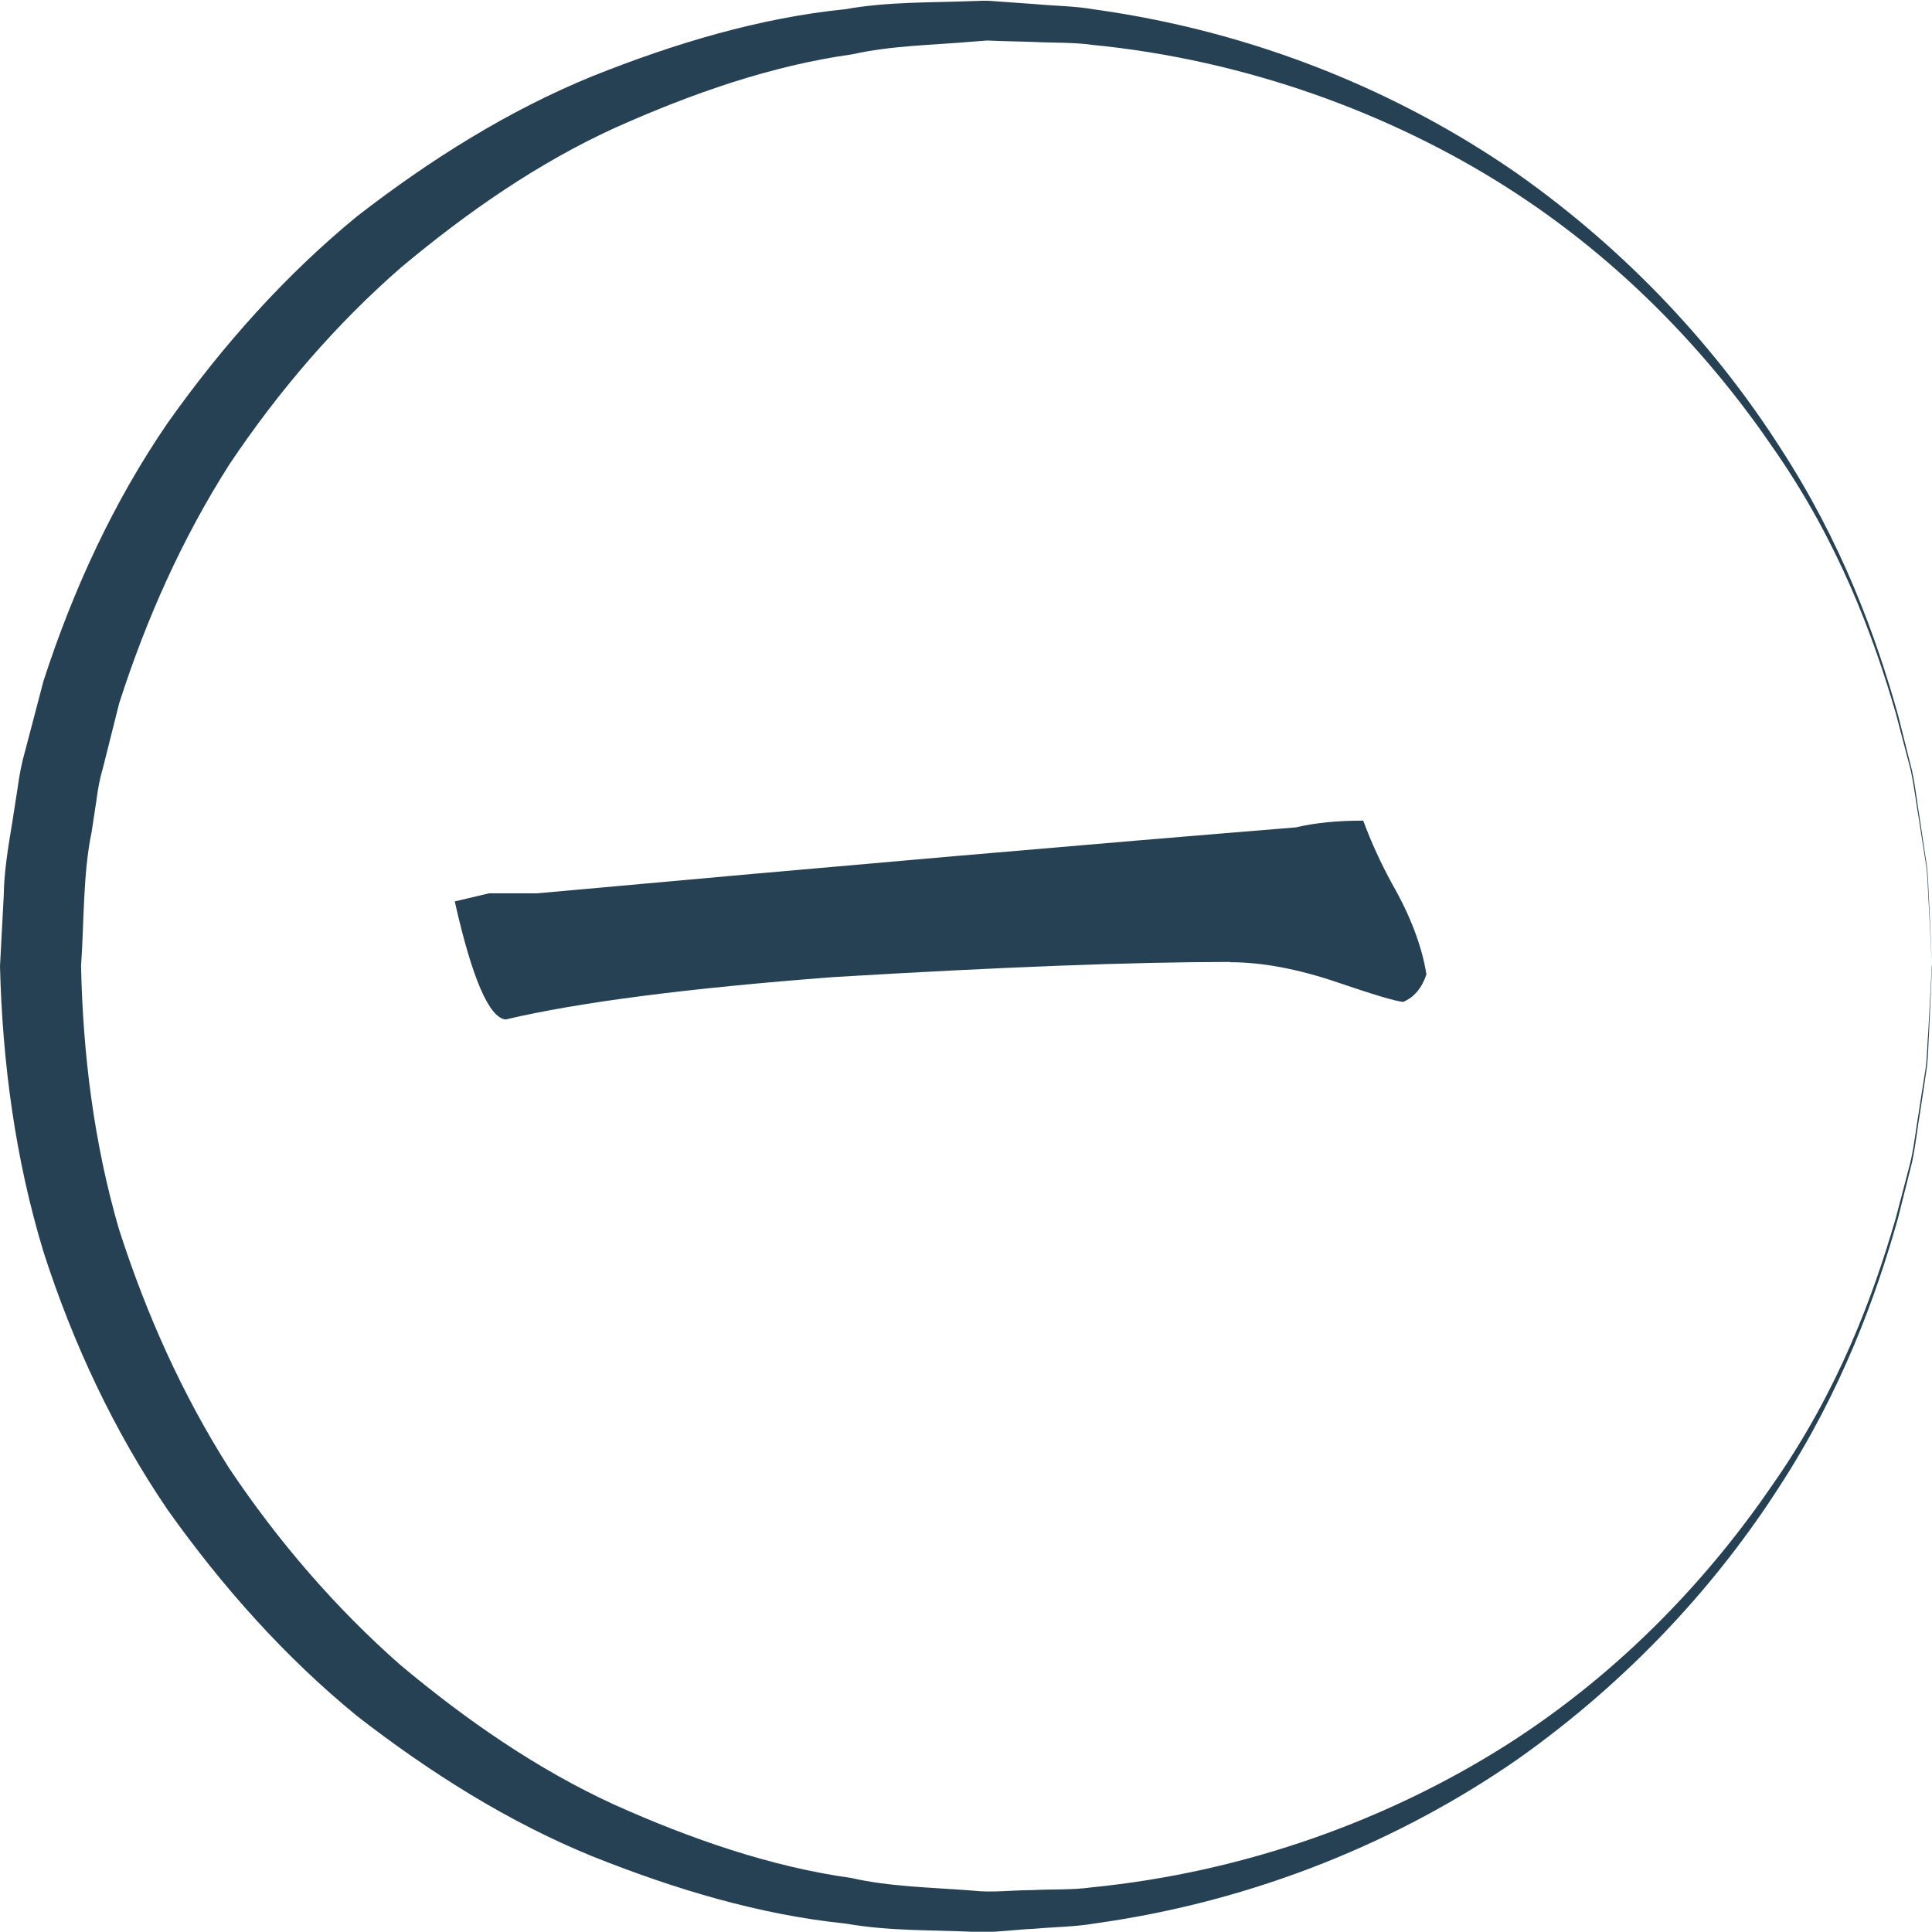 <?xml version="1.0" encoding="UTF-8"?>
<svg id="_レイヤー_2" data-name="レイヤー 2" xmlns="http://www.w3.org/2000/svg" viewBox="0 0 71.5 71.49">
  <defs>
    <style>
      .cls-1 {
        fill: #254153;
      }
    </style>
  </defs>
  <g id="_レイヤー_2-2" data-name="レイヤー 2">
    <g>
      <path class="cls-1" d="m45.53,35.6c-3.62,0-8.51.19-14.68.56-5.38.41-9.43.93-12.14,1.57-.61-.07-1.24-1.52-1.88-4.37l1.27-.3h1.78c11.21-1.02,20.57-1.83,28.08-2.44.71-.17,1.54-.25,2.49-.25.3.81.66,1.59,1.07,2.34.68,1.19,1.1,2.3,1.27,3.35-.17.51-.46.85-.86,1.02-.3-.03-1.1-.27-2.39-.71-1.49-.51-2.83-.76-4.01-.76Z"/>
      <path class="cls-1" d="m71.5,35.75s-.04.86-.11,2.47c-.03.4-.02.85-.09,1.34-.07.49-.15,1.02-.24,1.6-.1.58-.16,1.2-.3,1.86-.16.65-.34,1.34-.52,2.07-.81,2.88-2.08,6.37-4.37,9.9-2.26,3.53-5.48,7.14-9.74,10.14-4.27,2.96-9.62,5.22-15.59,6.05-.74.13-1.5.13-2.26.2-.77.03-1.5.16-2.33.11-1.52-.07-3.03-.02-4.64-.3-3.21-.33-6.33-1.27-9.41-2.5-3.08-1.26-5.96-3.07-8.67-5.17-2.66-2.17-5-4.79-7.03-7.65-1.98-2.91-3.5-6.15-4.59-9.54-1.04-3.42-1.52-6.99-1.61-10.57l.14-2.65c.01-.84.16-1.75.31-2.65l.21-1.35c.06-.46.15-.9.27-1.32l.68-2.59c1.1-3.39,2.6-6.64,4.59-9.54,2.03-2.87,4.36-5.48,7.02-7.66,2.71-2.1,5.6-3.91,8.68-5.17,3.07-1.23,6.22-2.17,9.39-2.49,1.57-.28,3.15-.24,4.69-.3.21,0,.35-.02.62-.01l.56.04,1.12.08c.75.07,1.48.07,2.23.2,6.03.84,11.34,3.09,15.62,6.06,4.26,3,7.48,6.61,9.74,10.14,2.3,3.53,3.56,7.01,4.37,9.9.18.73.36,1.42.52,2.07.14.65.2,1.28.3,1.86.09.58.16,1.11.24,1.6.07.49.06.94.09,1.34.07,1.61.11,2.47.11,2.47Zm0,0s-.05-.86-.13-2.47c-.03-.4-.02-.85-.1-1.34-.08-.49-.16-1.02-.25-1.6-.1-.57-.17-1.2-.31-1.85-.17-.65-.35-1.33-.54-2.06-.83-2.87-2.11-6.34-4.5-9.78-2.34-3.44-5.59-6.97-9.91-9.72-4.29-2.73-9.63-4.71-15.34-5.27-.71-.1-1.47-.07-2.21-.11l-1.12-.03-.57-.02-.52.04c-1.48.13-2.98.14-4.46.47-3,.42-5.94,1.45-8.78,2.72-2.85,1.3-5.47,3.12-7.92,5.17-2.41,2.1-4.53,4.57-6.34,7.27-1.75,2.74-3.09,5.74-4.09,8.86l-.6,2.39c-.12.4-.19.8-.24,1.19l-.18,1.19c-.32,1.5-.28,3.41-.39,4.95.07,3.29.48,6.57,1.4,9.73,1,3.12,2.34,6.12,4.09,8.87,1.81,2.7,3.93,5.16,6.33,7.27,2.45,2.05,5.08,3.87,7.92,5.17,2.83,1.27,5.81,2.3,8.76,2.71,1.44.33,3.01.35,4.52.47.68.08,1.46-.02,2.18-.02.73-.04,1.47,0,2.18-.1,5.77-.57,11.06-2.54,15.37-5.27,4.32-2.75,7.57-6.28,9.91-9.72,2.39-3.44,3.67-6.91,4.5-9.78.19-.73.37-1.41.54-2.06.15-.65.21-1.28.31-1.85.09-.58.17-1.11.25-1.6.07-.49.06-.94.1-1.34.09-1.61.13-2.47.13-2.47Z"/>
    </g>
  </g>
</svg>